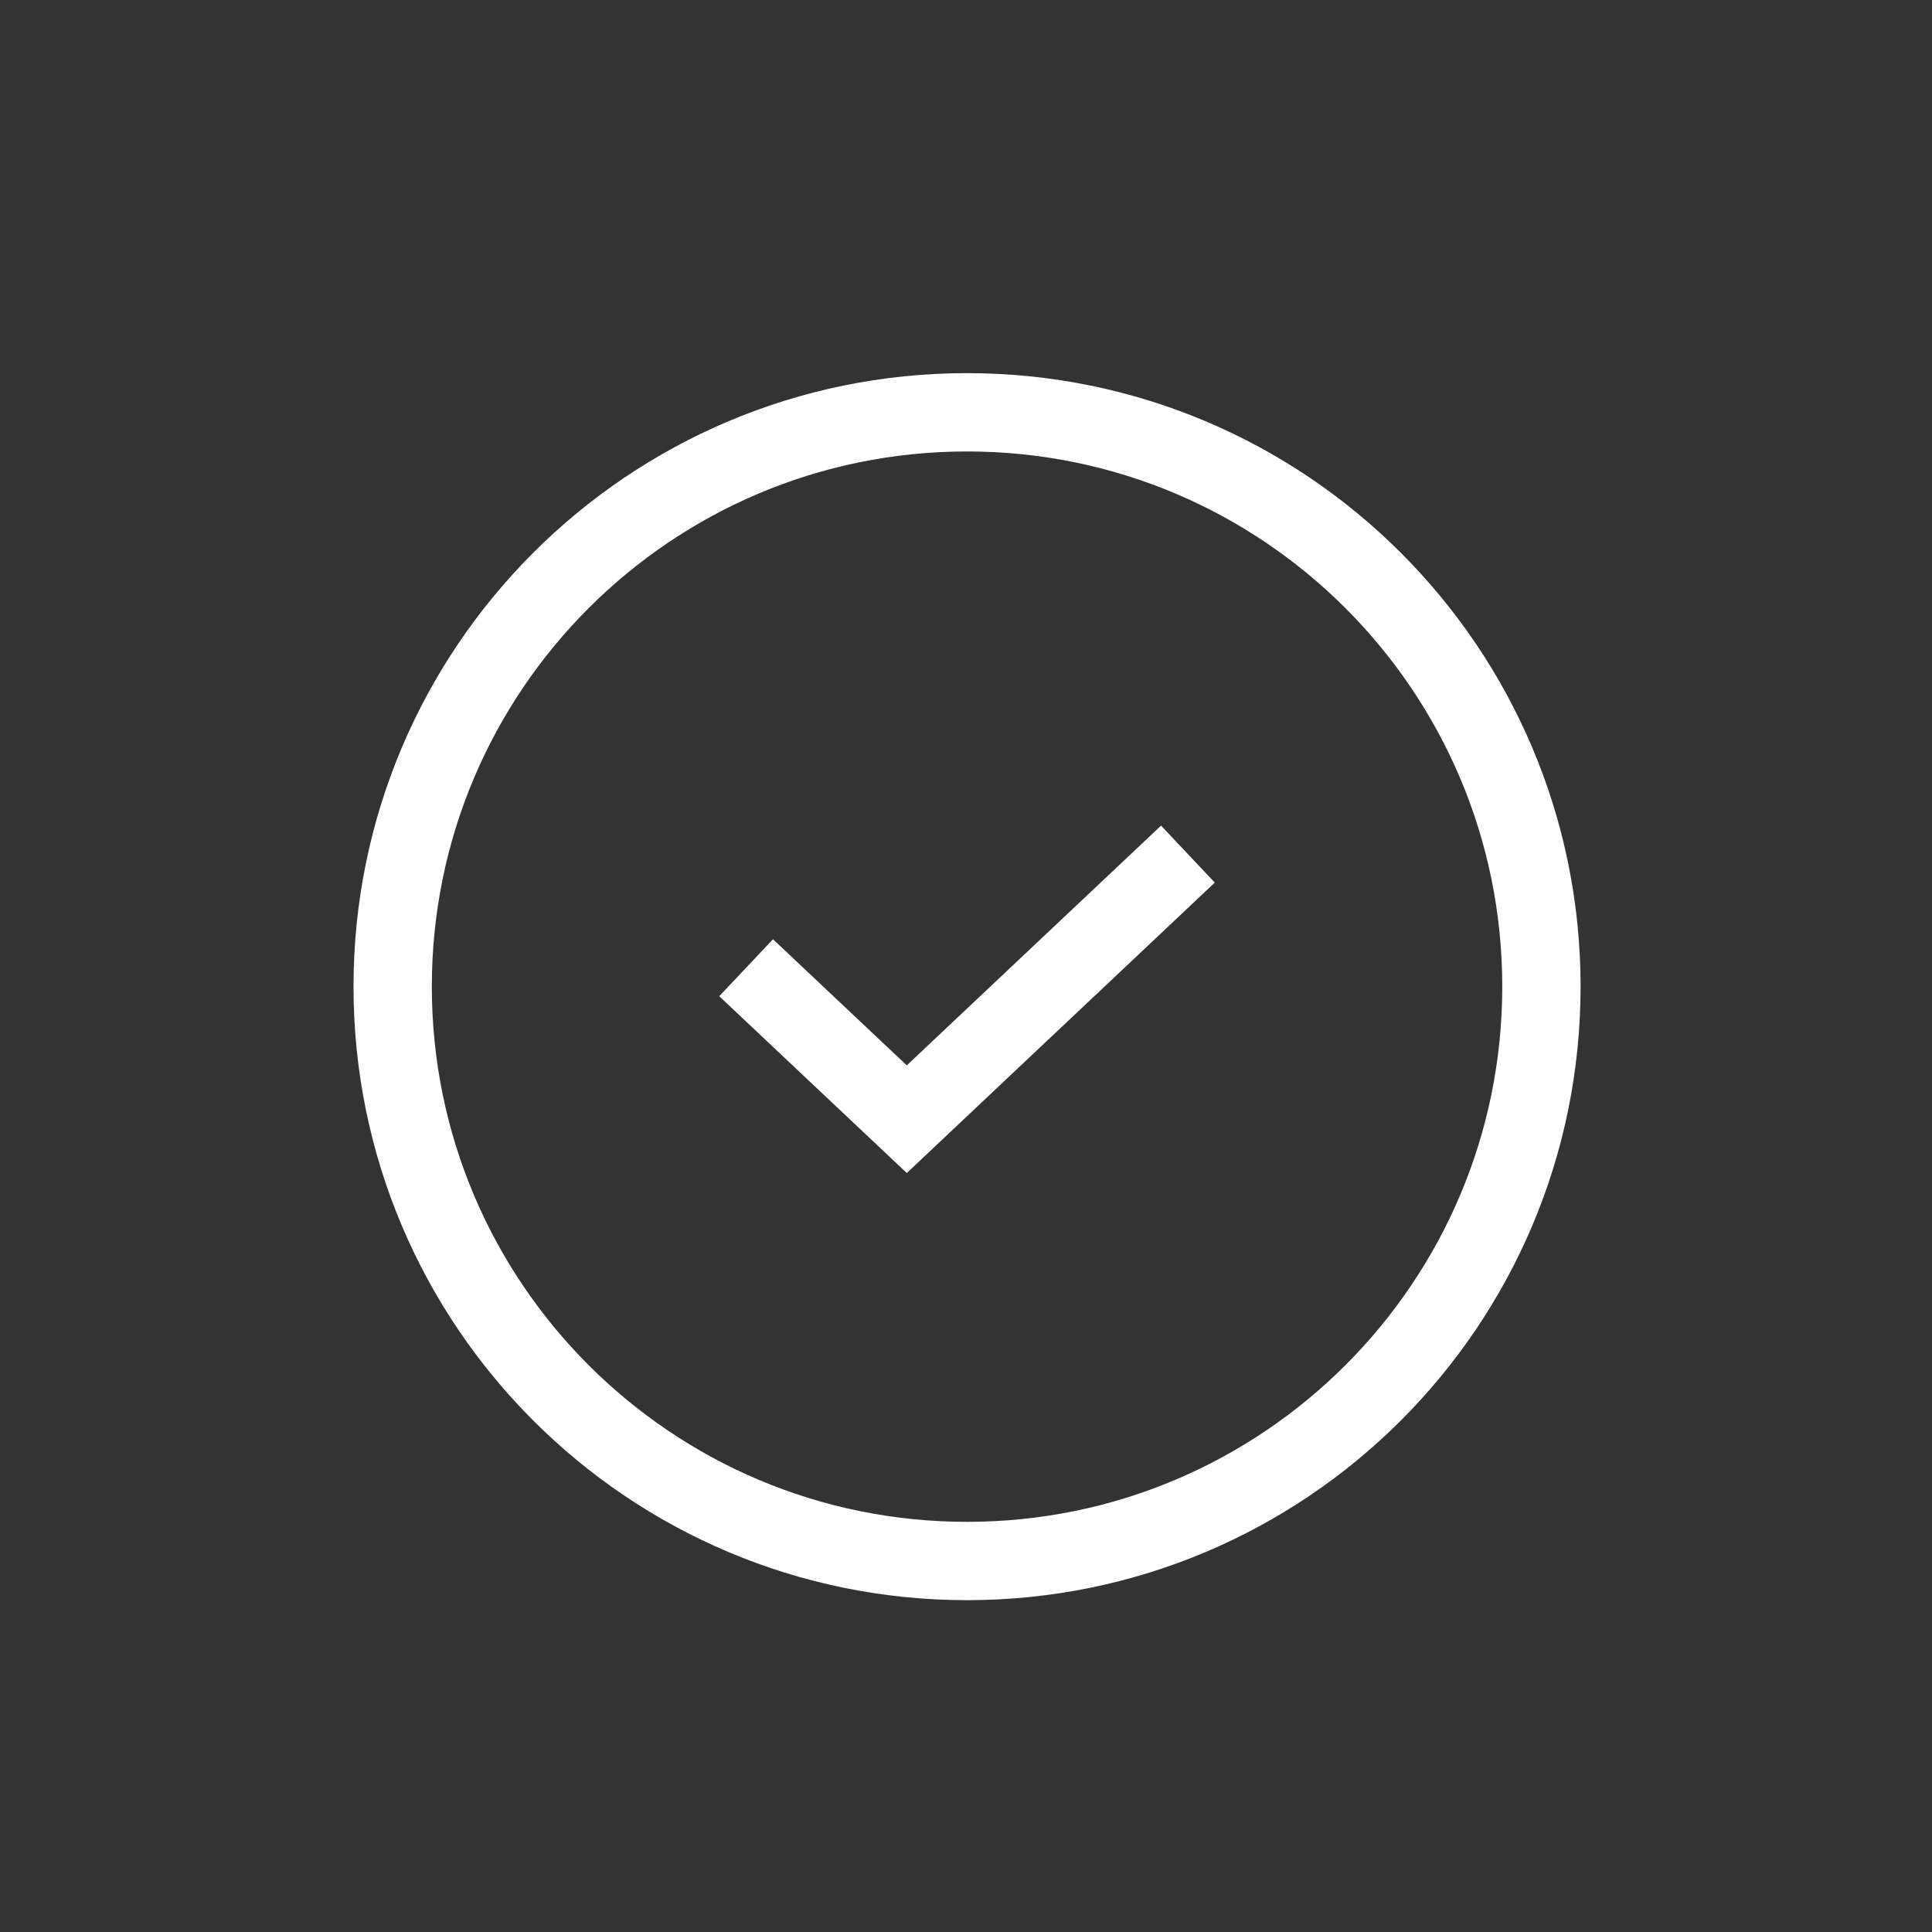 <svg width="37" height="37" viewBox="0 0 37 37" fill="none" xmlns="http://www.w3.org/2000/svg">
<rect x="0" y="0" width="37" height="37" fill="#333333" stroke="none"/>
<path d="M14.289 18.533L17.366 21.434L22.75 16.357M29.52 18.895C29.52 24.971 24.595 29.895 18.52 29.895C12.444 29.895 7.52 24.971 7.52 18.895C7.52 12.82 12.444 7.896 18.52 7.896C24.595 7.896 29.52 12.82 29.52 18.895Z" stroke="white" stroke-width="1.5"/>
</svg>
